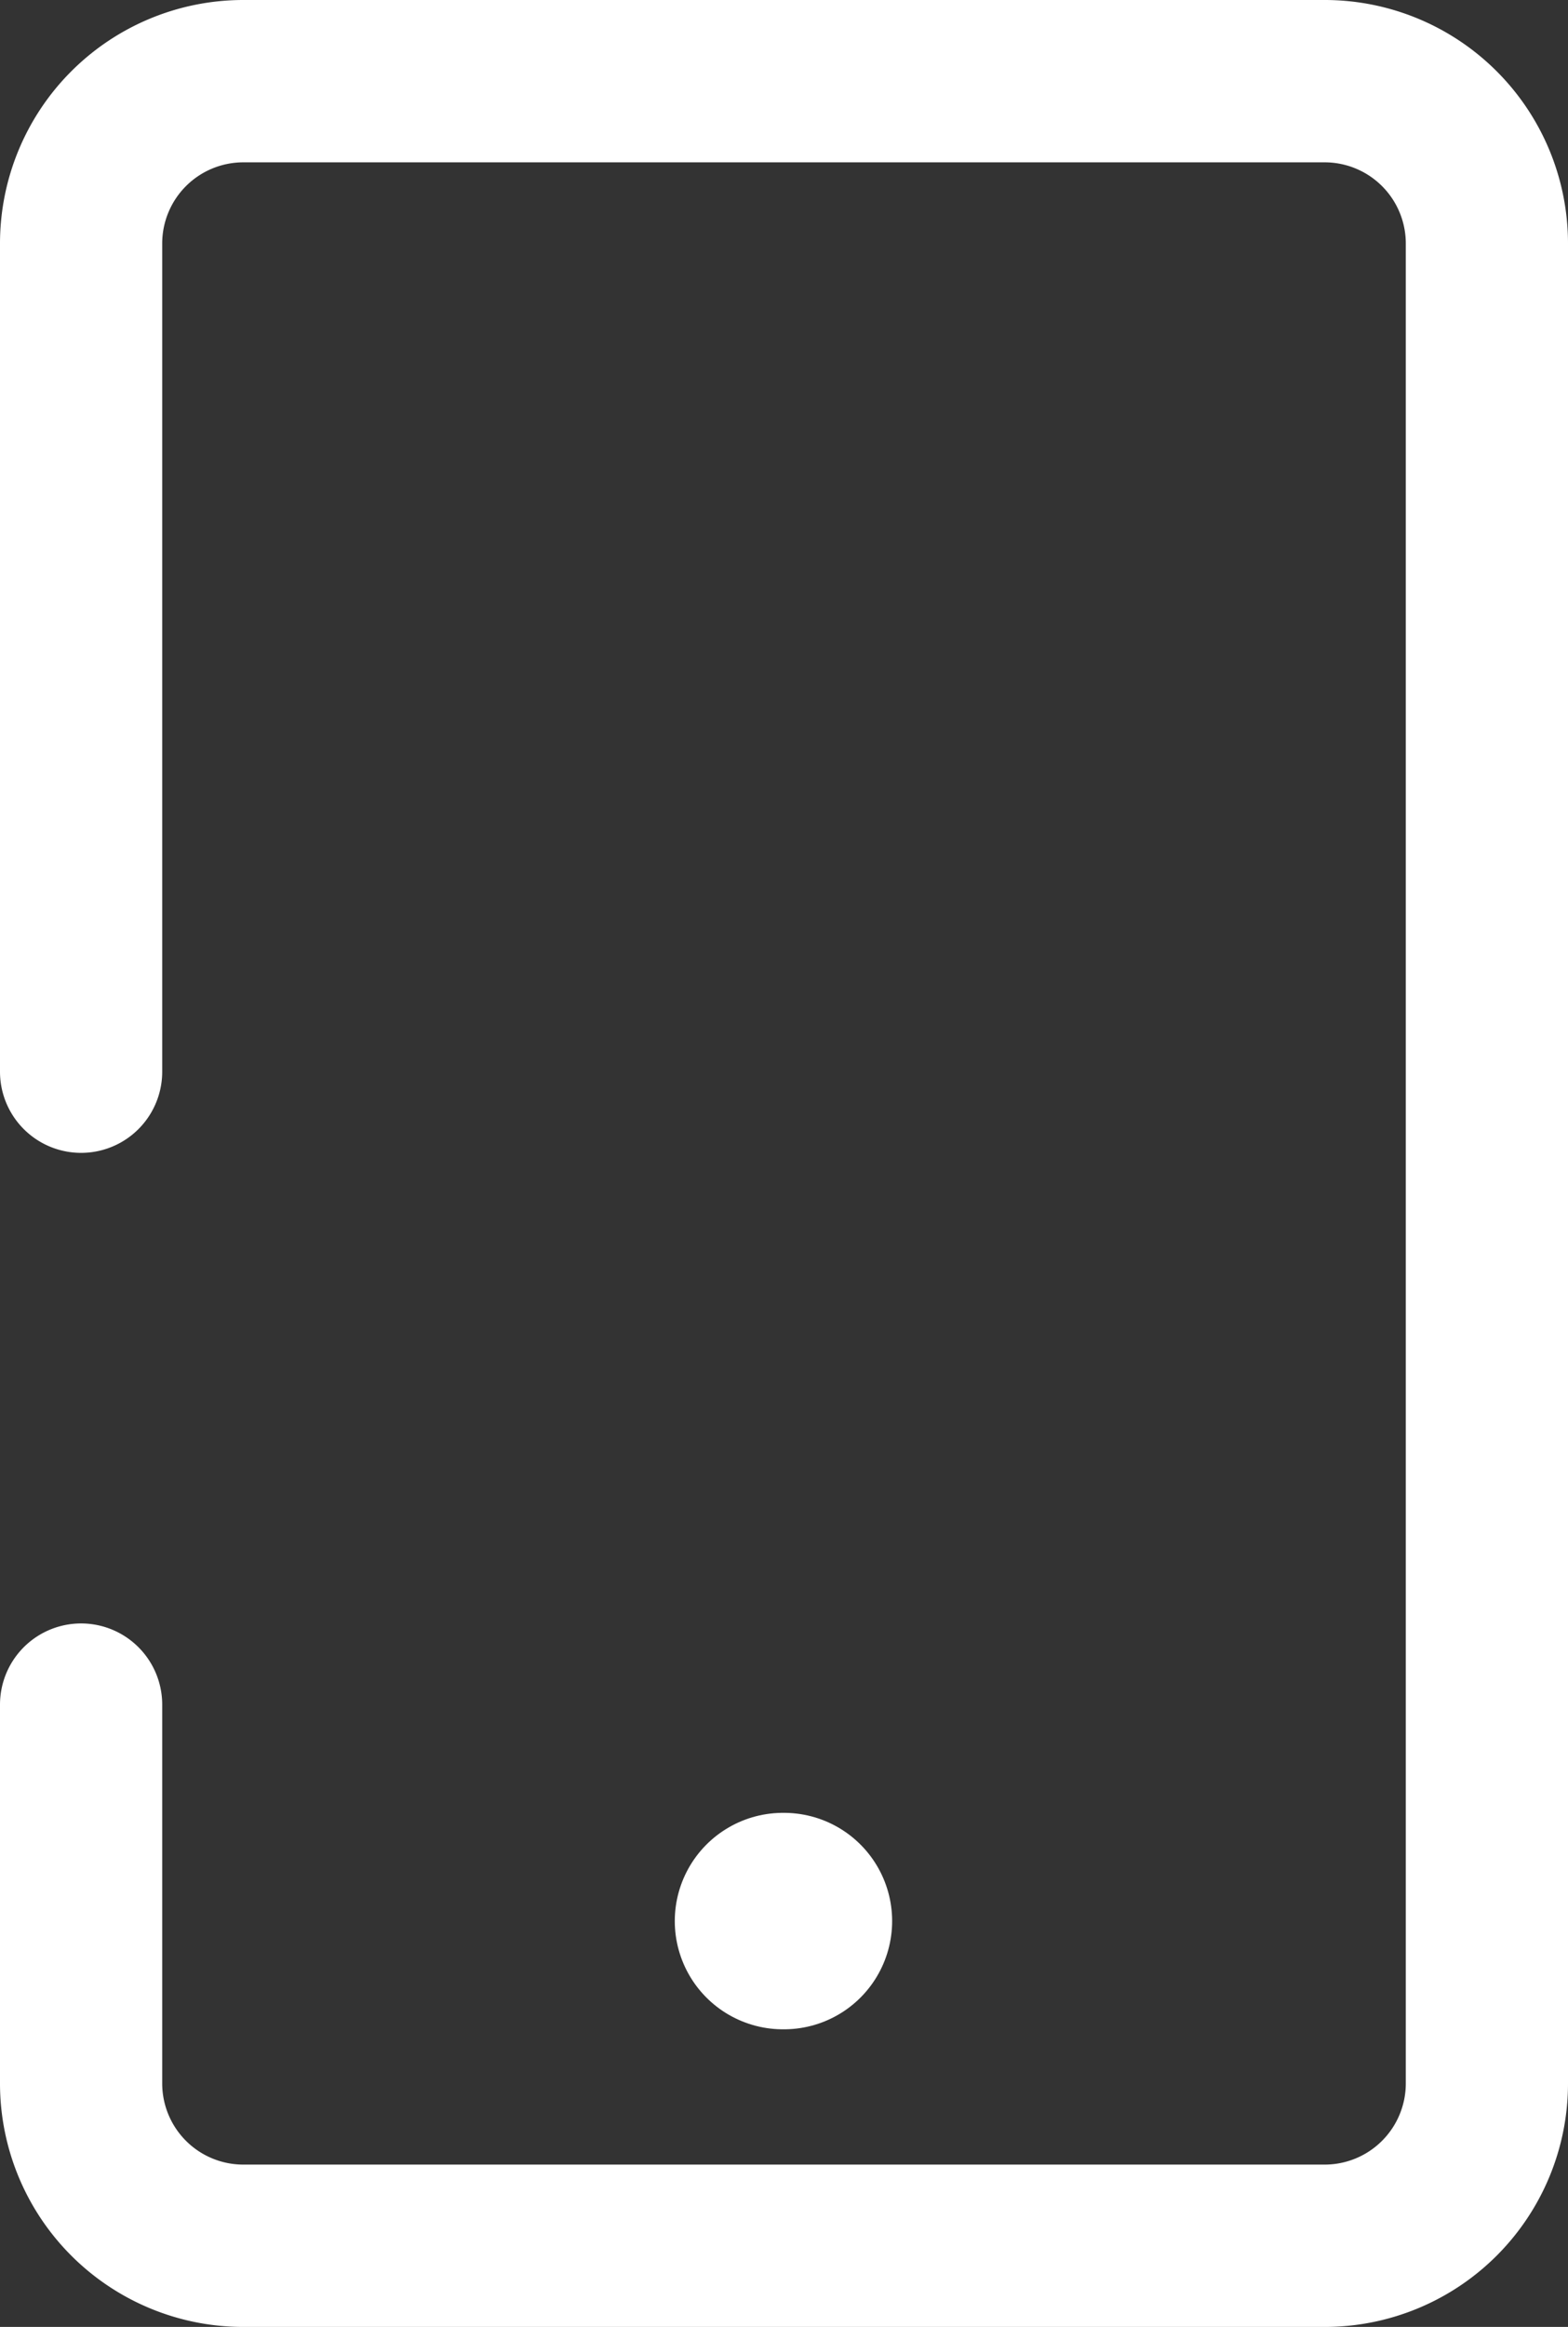 <?xml version="1.0" encoding="UTF-8"?> <svg xmlns="http://www.w3.org/2000/svg" width="14.5" height="21.5" viewBox="0 0 14.5 21.5"><rect x="0" y="0" width="14.5" height="21.5" fill="#333333" stroke="none"/><g id="Up_to_20_IPs" data-name="Up to 20 IPs" transform="translate(-6.25 -1.25)"><path id="Path_202705" data-name="Path 202705" d="M7,17v3.5A1.5,1.5,0,0,0,8.5,22h10A1.5,1.5,0,0,0,20,20.5V3.5A1.5,1.5,0,0,0,18.5,2H8.5A1.5,1.5,0,0,0,7,3.5v7.652" fill="none" stroke="#fff" stroke-linecap="round" stroke-linejoin="round" stroke-width="1.5"></path><path id="Path_202706" data-name="Path 202706" d="M13.49,19h.01" fill="none" stroke="#fff" stroke-linecap="round" stroke-linejoin="round" stroke-width="2"></path></g></svg> 